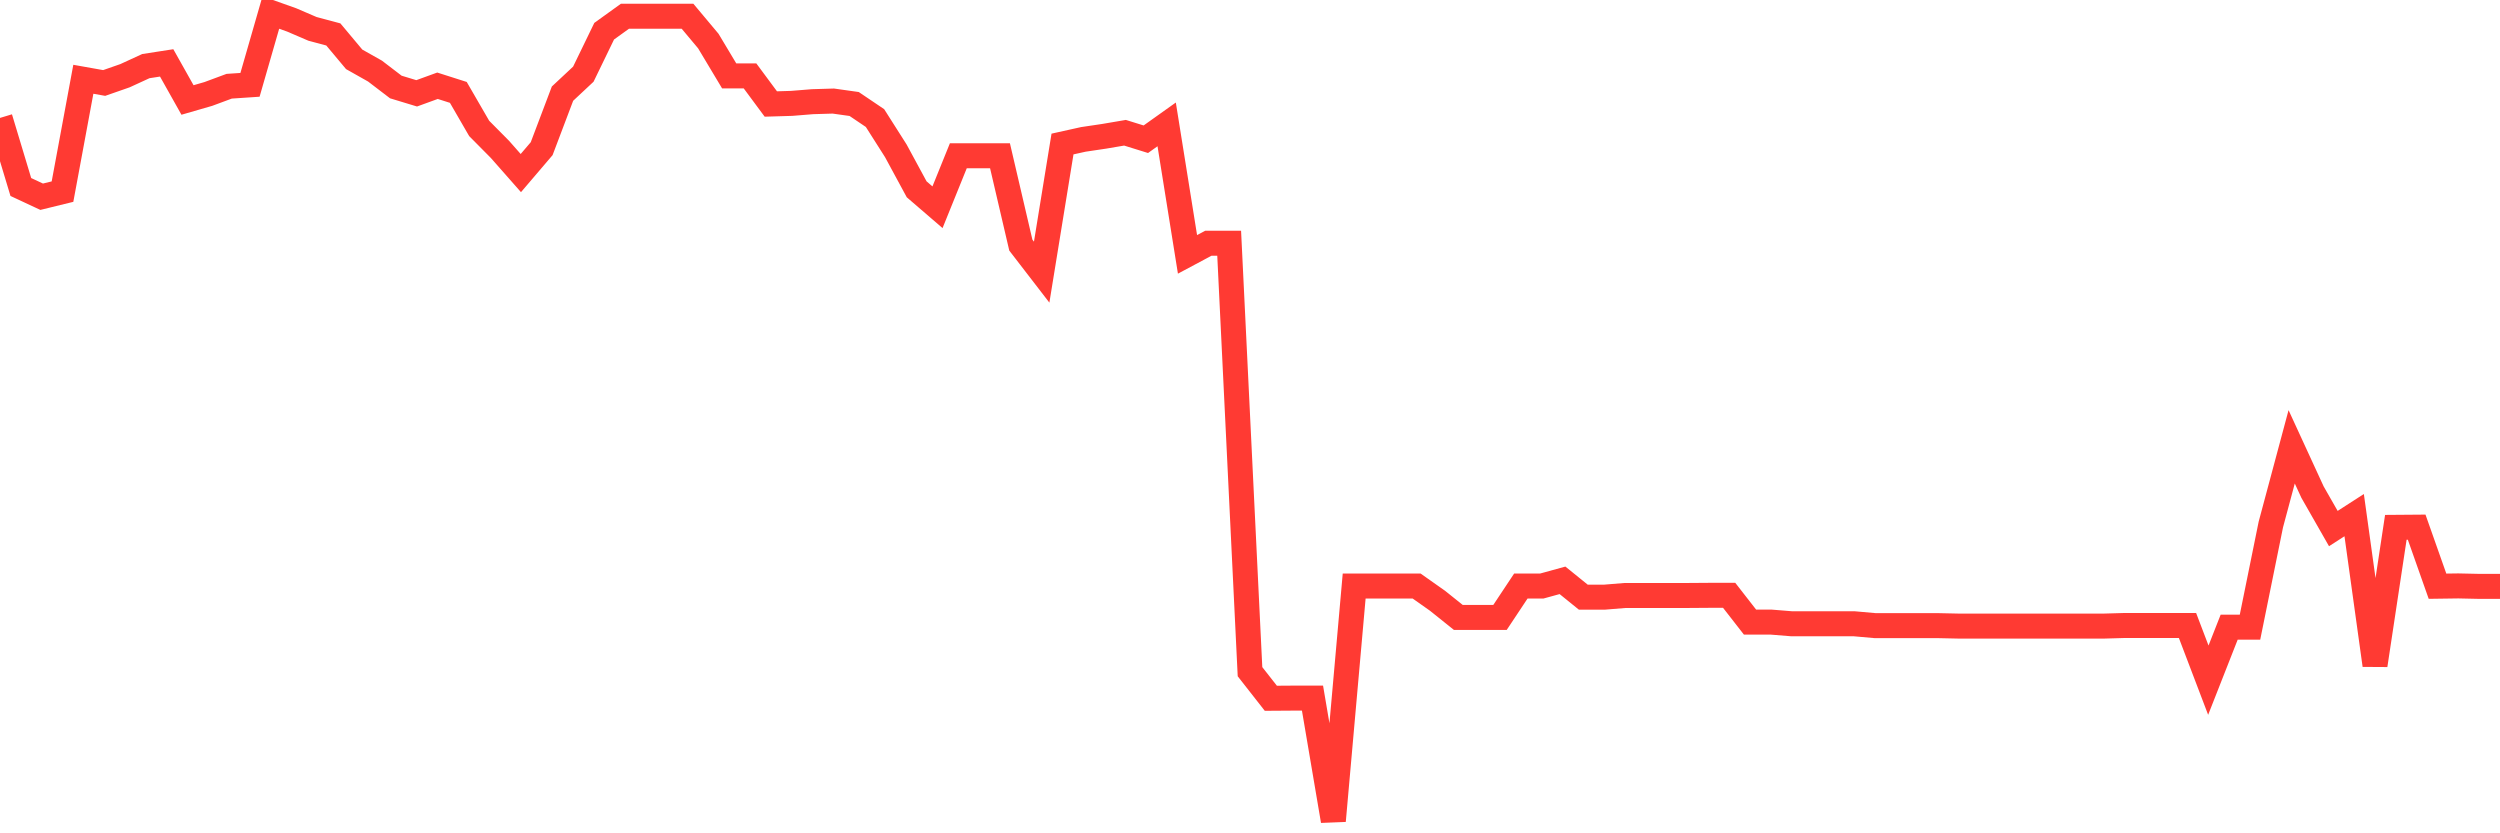 <svg
  xmlns="http://www.w3.org/2000/svg"
  xmlns:xlink="http://www.w3.org/1999/xlink"
  width="120"
  height="40"
  viewBox="0 0 120 40"
  preserveAspectRatio="none"
>
  <polyline
    points="0,5.66 1,8.976 2,9.443 3,9.198 4,3.805 5,3.983 6,3.634 7,3.174 8,3.019 9,4.799 10,4.51 11,4.139 12,4.072 13,0.6 14,0.956 15,1.386 16,1.653 17,2.848 18,3.412 19,4.176 20,4.48 21,4.116 22,4.435 23,6.164 24,7.173 25,8.308 26,7.136 27,4.495 28,3.56 29,1.498 30,0.778 31,0.778 32,0.778 33,0.778 34,1.972 35,3.642 36,3.642 37,4.992 38,4.962 39,4.881 40,4.851 41,4.992 42,5.667 43,7.24 44,9.087 45,9.948 46,7.477 47,7.477 48,7.477 49,11.765 50,13.063 51,6.913 52,6.691 53,6.542 54,6.372 55,6.683 56,5.971 57,12.21 58,11.676 59,11.676 60,32.241 61,33.517 62,33.51 63,33.51 64,39.4 65,28.131 66,28.131 67,28.131 68,28.131 69,28.836 70,29.637 71,29.637 72,29.637 73,28.131 74,28.131 75,27.856 76,28.665 77,28.665 78,28.583 79,28.583 80,28.583 81,28.583 82,28.576 83,28.576 84,29.86 85,29.86 86,29.941 87,29.941 88,29.941 89,29.941 90,30.03 91,30.03 92,30.03 93,30.03 94,30.052 95,30.052 96,30.052 97,30.052 98,30.052 99,30.052 100,30.052 101,30.052 102,30.023 103,30.023 104,30.023 105,30.023 106,32.649 107,30.104 108,30.104 109,25.178 110,21.447 111,23.62 112,25.371 113,24.726 114,31.929 115,25.312 116,25.304 117,28.138 118,28.124 119,28.146 120,28.146"
    fill="none"
    stroke="#ff3a33"
    stroke-width="1.2"
  >
  </polyline>
</svg>